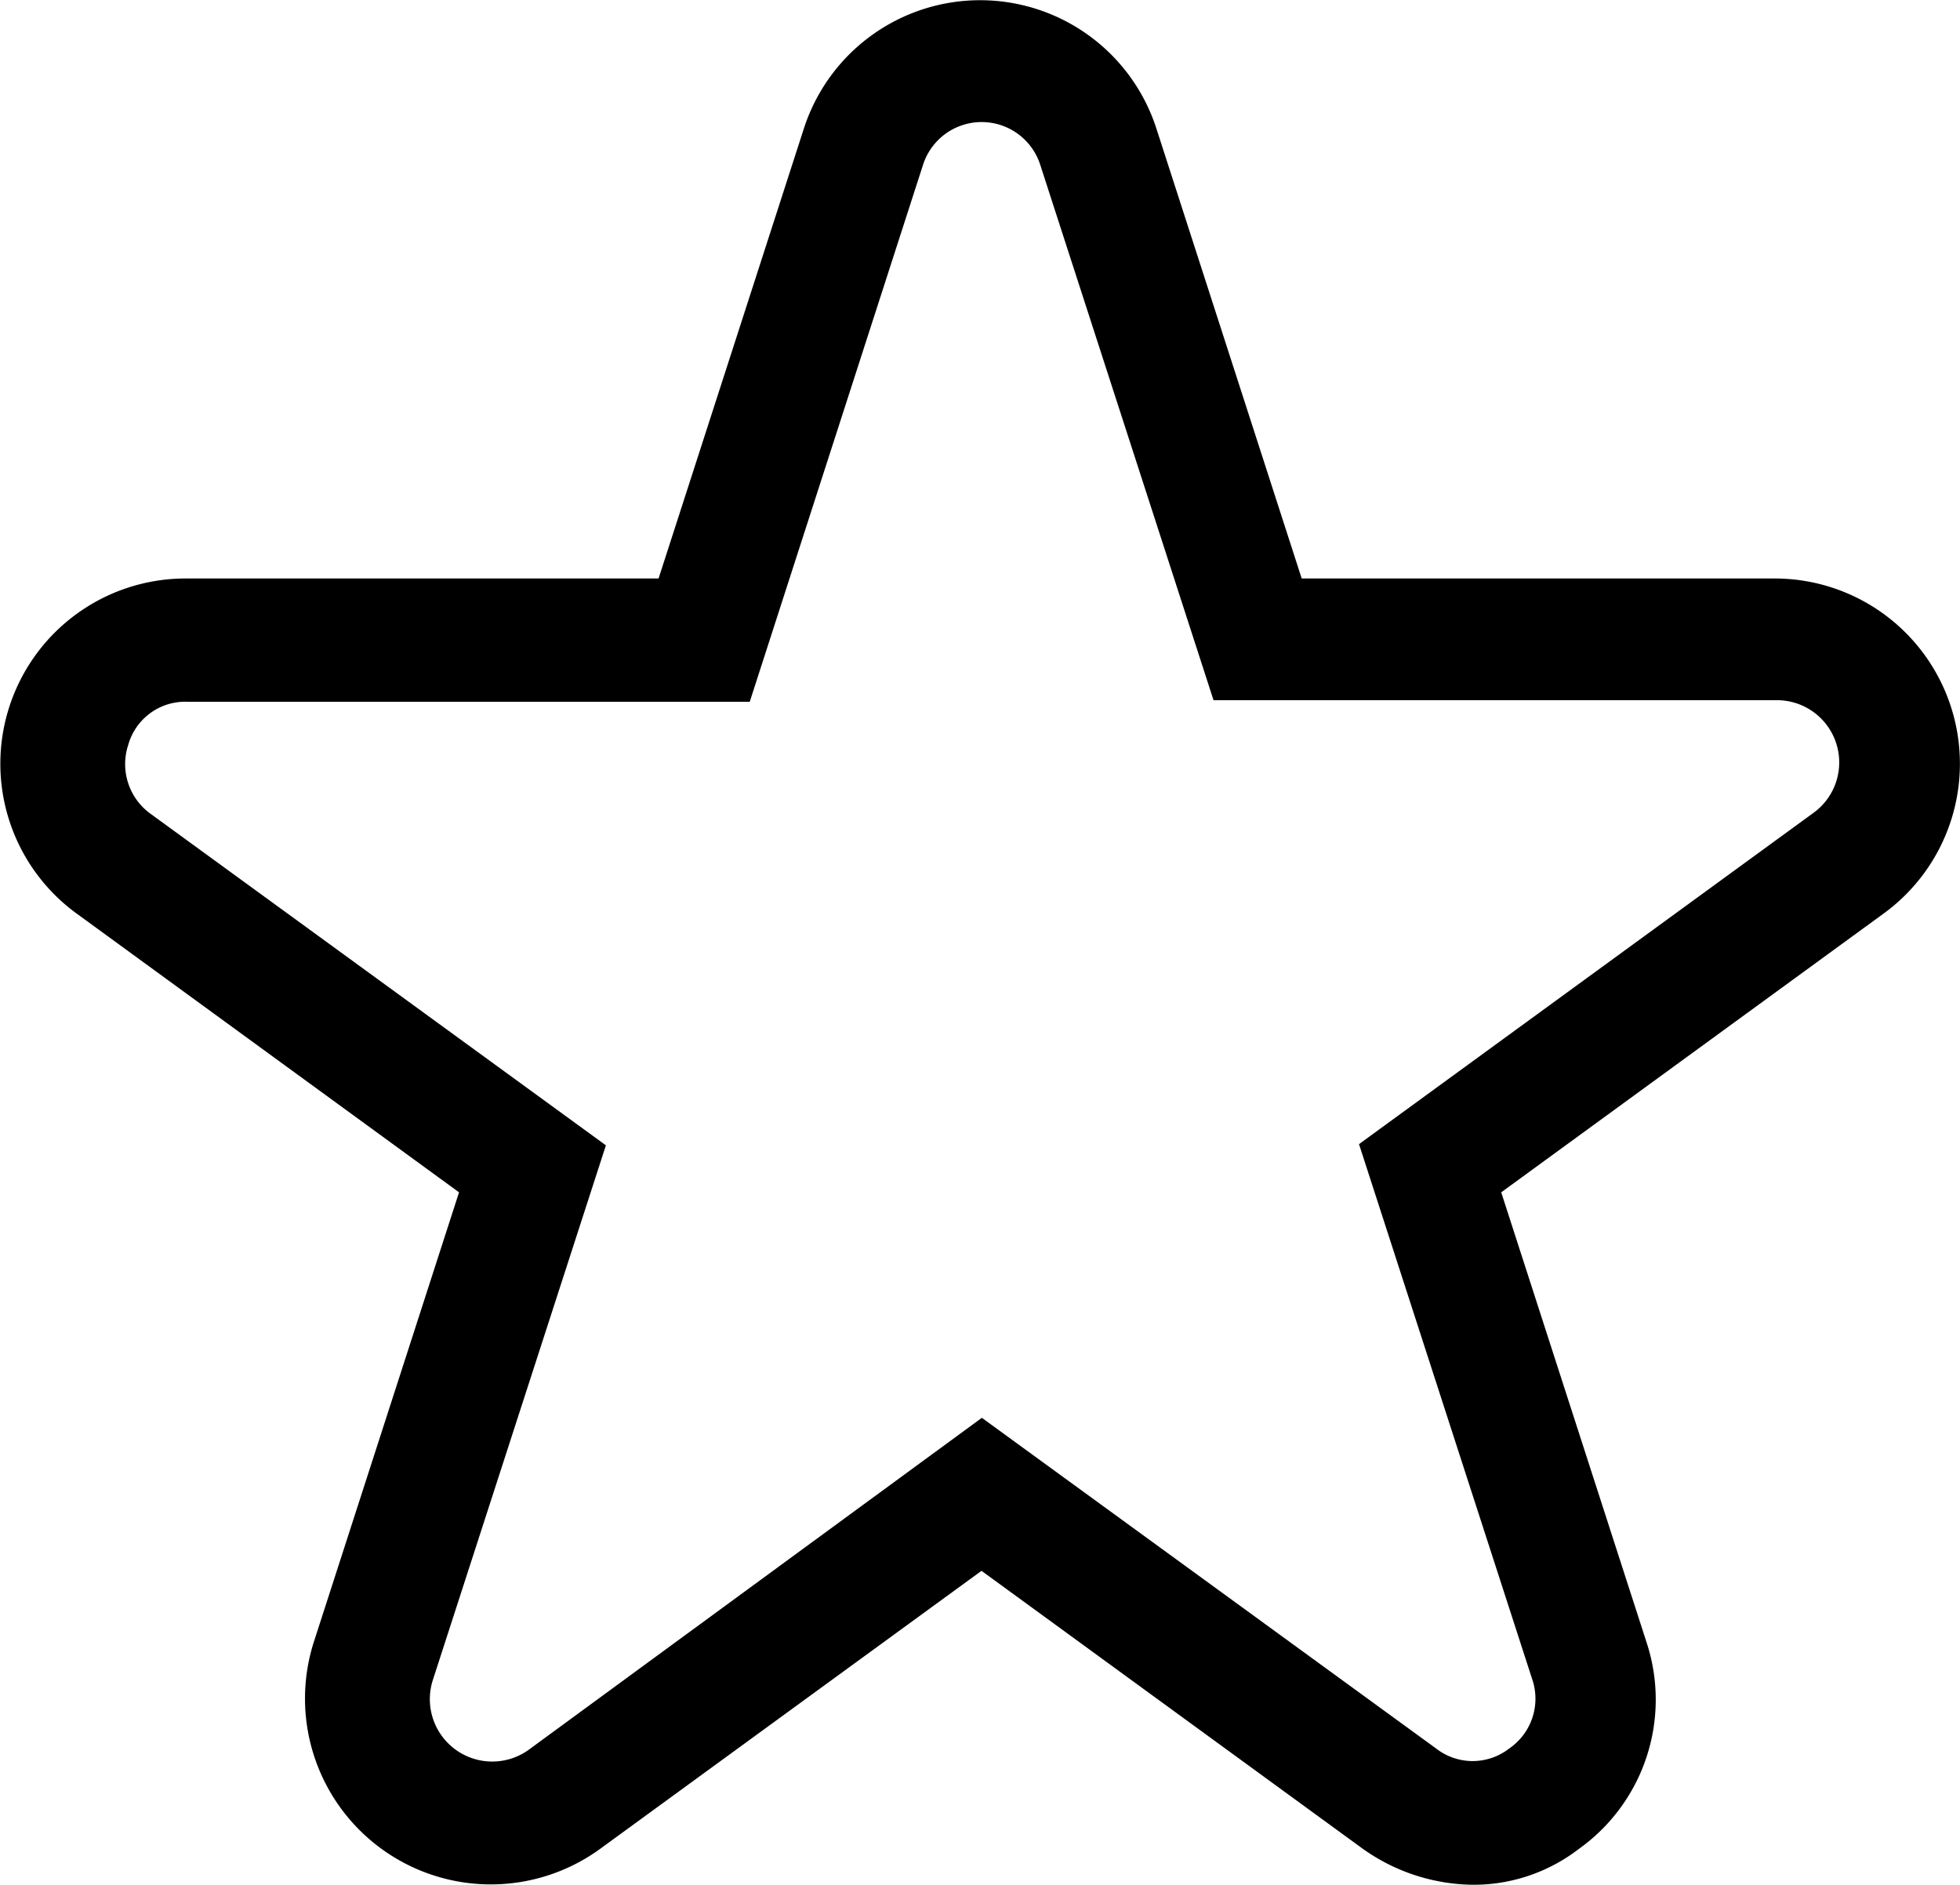 <svg xmlns="http://www.w3.org/2000/svg" width="22.741" height="21.869" viewBox="0 0 22.741 21.869"><path d="M17.092 21.865a2.242 2.242 0 0 1-1.274-.413l-4.43-3.229-4.43 3.229a2.156 2.156 0 0 1-3.318-2.4l1.686-5.22-4.43-3.229a2.149 2.149 0 0 1 1.256-3.892h5.489l1.686-5.22a2.149 2.149 0 0 1 4.09 0l1.686 5.22h5.489a2.149 2.149 0 0 1 1.256 3.892l-4.43 3.229 1.686 5.22a2.127 2.127 0 0 1-.789 2.4 2 2 0 0 1-1.223.413zm-5.7-5.417 5.273 3.838a.689.689 0 0 0 .843 0 .7.7 0 0 0 .269-.807l-2.009-6.206 5.27-3.841a.722.722 0 0 0-.413-1.309H14.08l-2.009-6.206a.714.714 0 0 0-1.363 0L8.699 8.141H2.17a.686.686 0 0 0-.682.5.711.711 0 0 0 .269.807l5.273 3.839-2.009 6.206a.724.724 0 0 0 1.112.807z"/></svg>